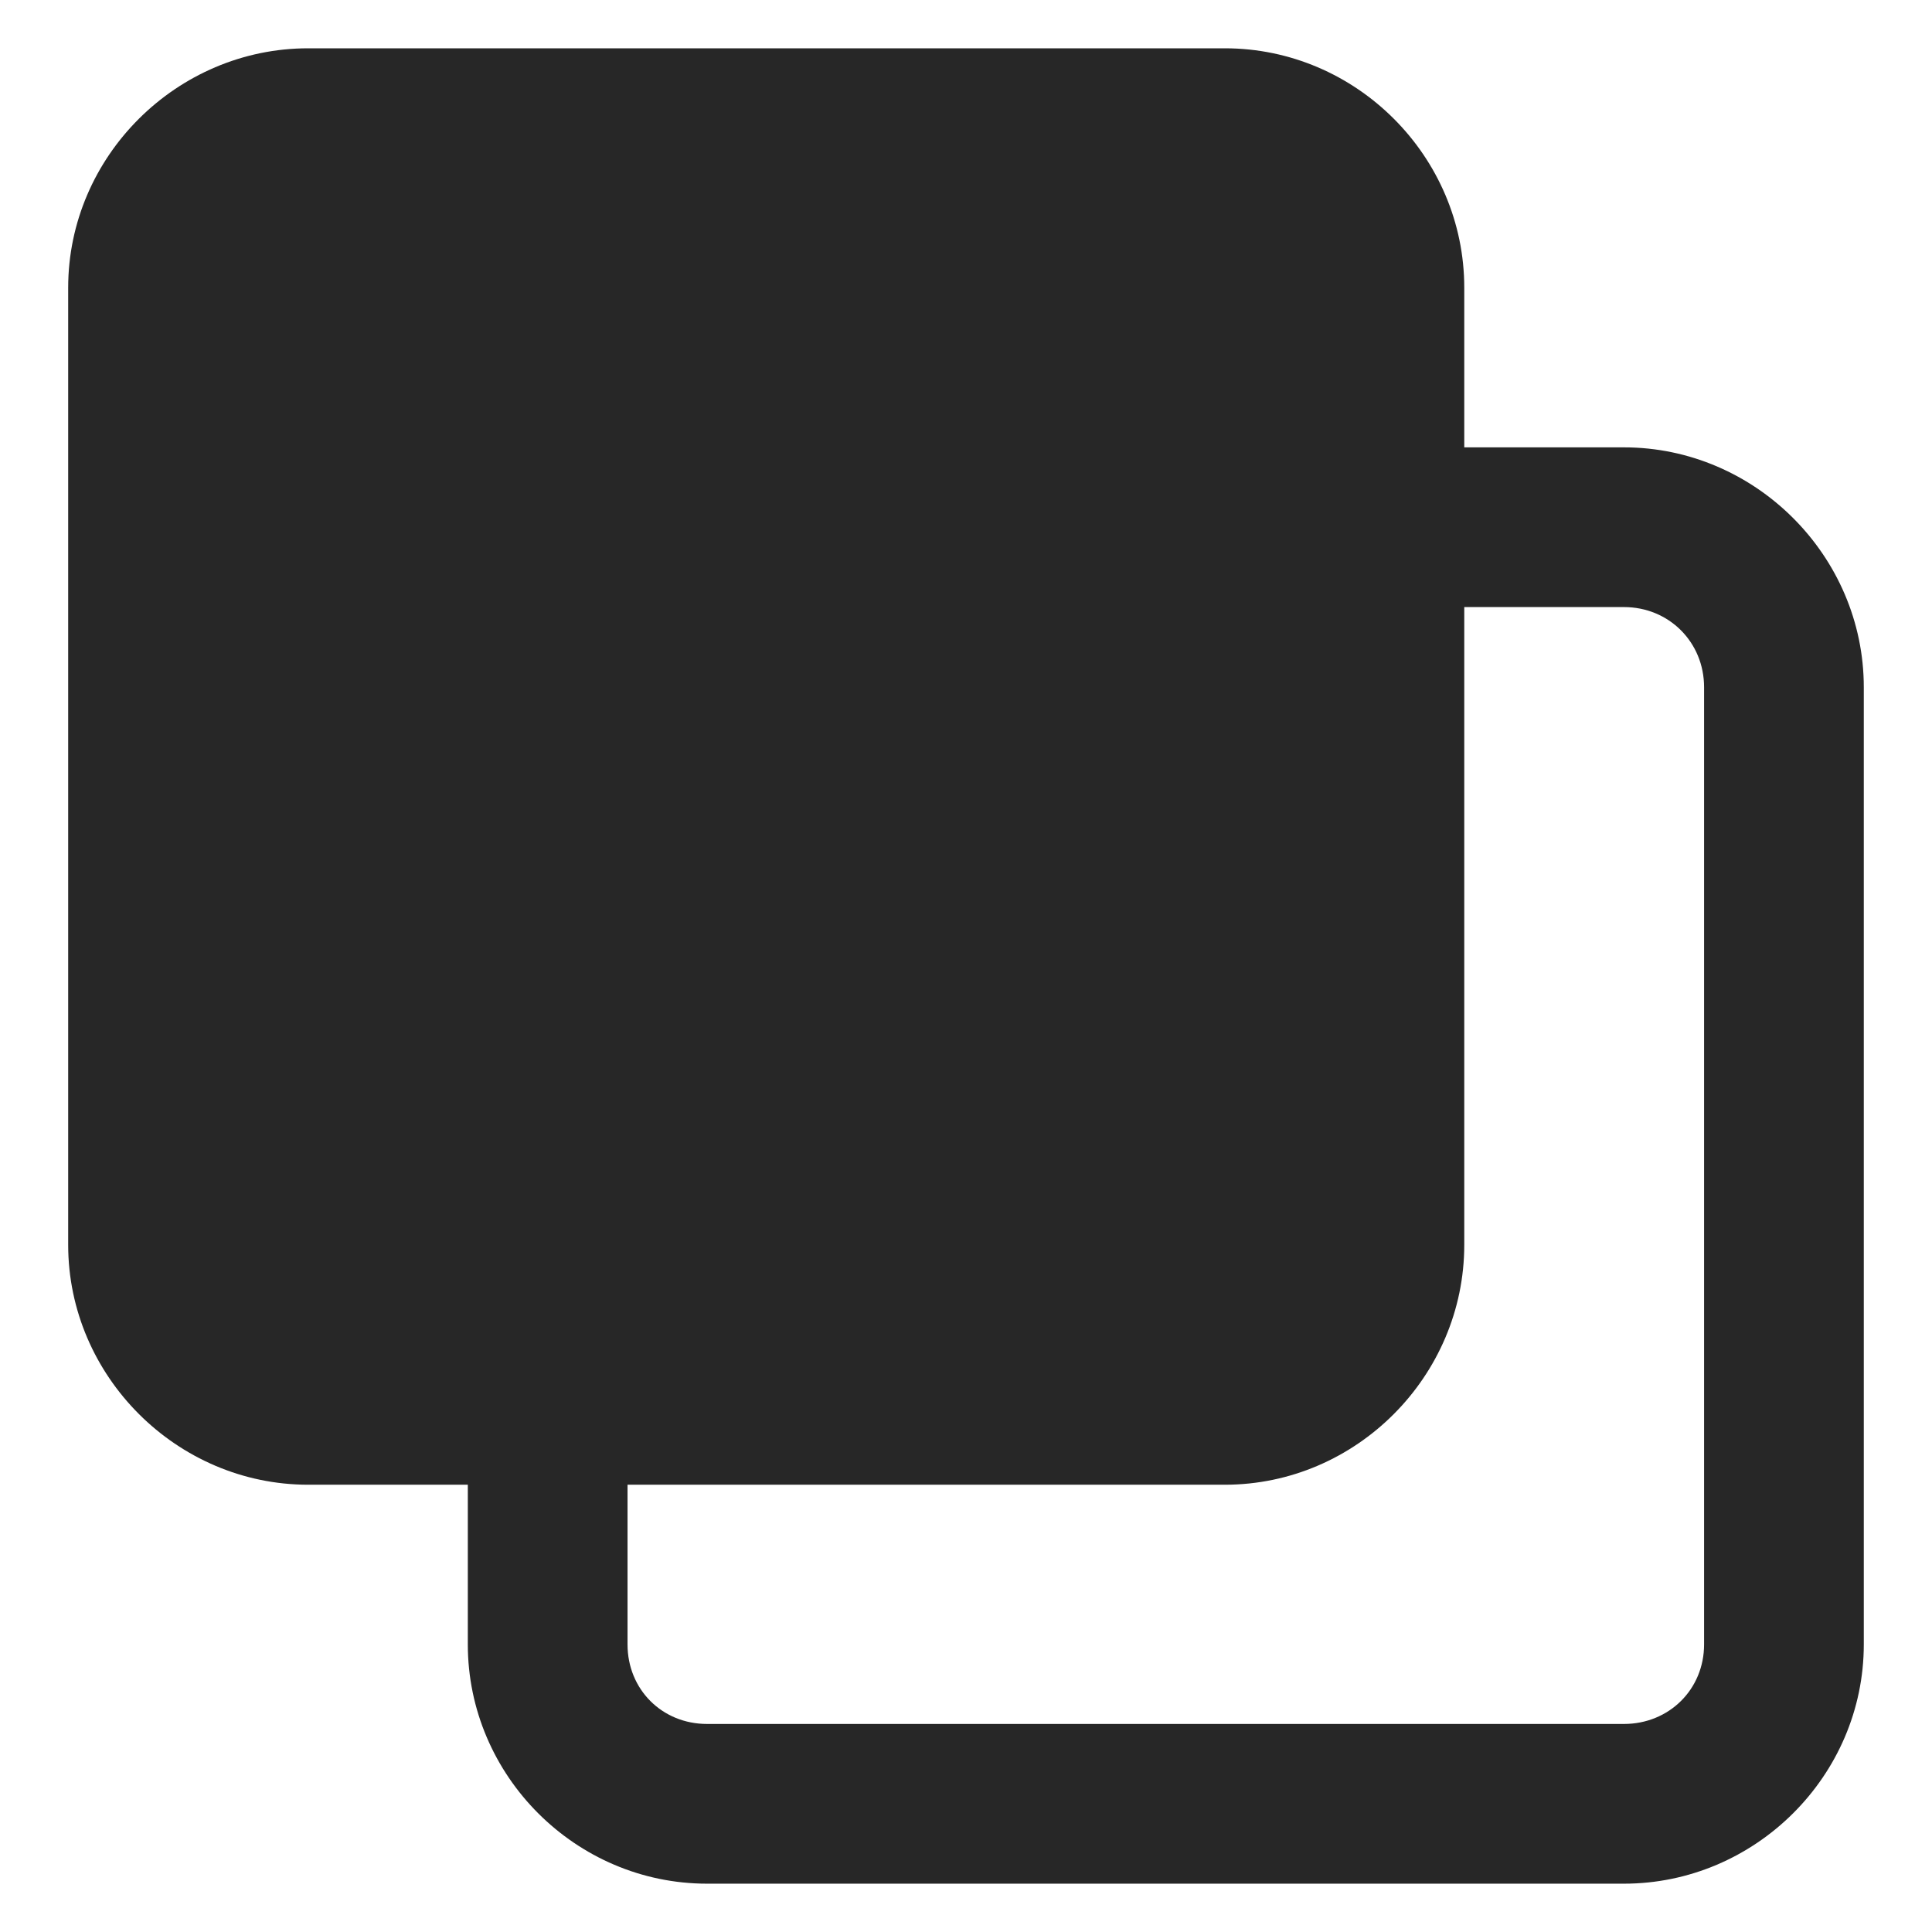 <svg id="Layer_1" enable-background="new 0 0 100 100" viewBox="0 0 100 100" xmlns="http://www.w3.org/2000/svg" width="300" height="300" version="1.1" xmlns:xlink="http://www.w3.org/1999/xlink" xmlns:svgjs="http://svgjs.dev/svgjs"><g width="100%" height="100%" transform="matrix(1,0,0,1,0,0)"><path d="m15.951 2.5c-6.797 0-12.422 5.593-12.422 12.39v49.545c0 6.797 5.625 12.414 12.422 12.414h47.449c6.797 0 12.39-5.617 12.39-12.414v-49.545c0-6.797-5.593-12.39-12.39-12.39z" fill="#272727" fill-opacity="1" data-original-color="#000000ff" stroke="none" stroke-opacity="1"/><path d="m71.67 23.155c-2.282-.009-4.14 1.834-4.149 4.116v.033c.008 2.282 1.864 4.126 4.146 4.118h.002 12.385c2.331 0 4.149 1.817 4.149 4.149v49.543c0 2.331-1.817 4.118-4.149 4.118h-47.455c-2.331 0-4.118-1.787-4.118-4.118v-12.416c-.008-2.282-1.864-4.126-4.147-4.118-.001 0-.001 0-.002 0-2.271.008-4.111 1.847-4.118 4.118v12.416c0 6.798 5.587 12.386 12.385 12.385h47.455c6.798 0 12.416-5.587 12.416-12.385v-49.543c0-6.798-5.618-12.416-12.416-12.416z" fill="#272727" fill-opacity="1" data-original-color="#000000ff" stroke="none" stroke-opacity="1"/></g></svg>